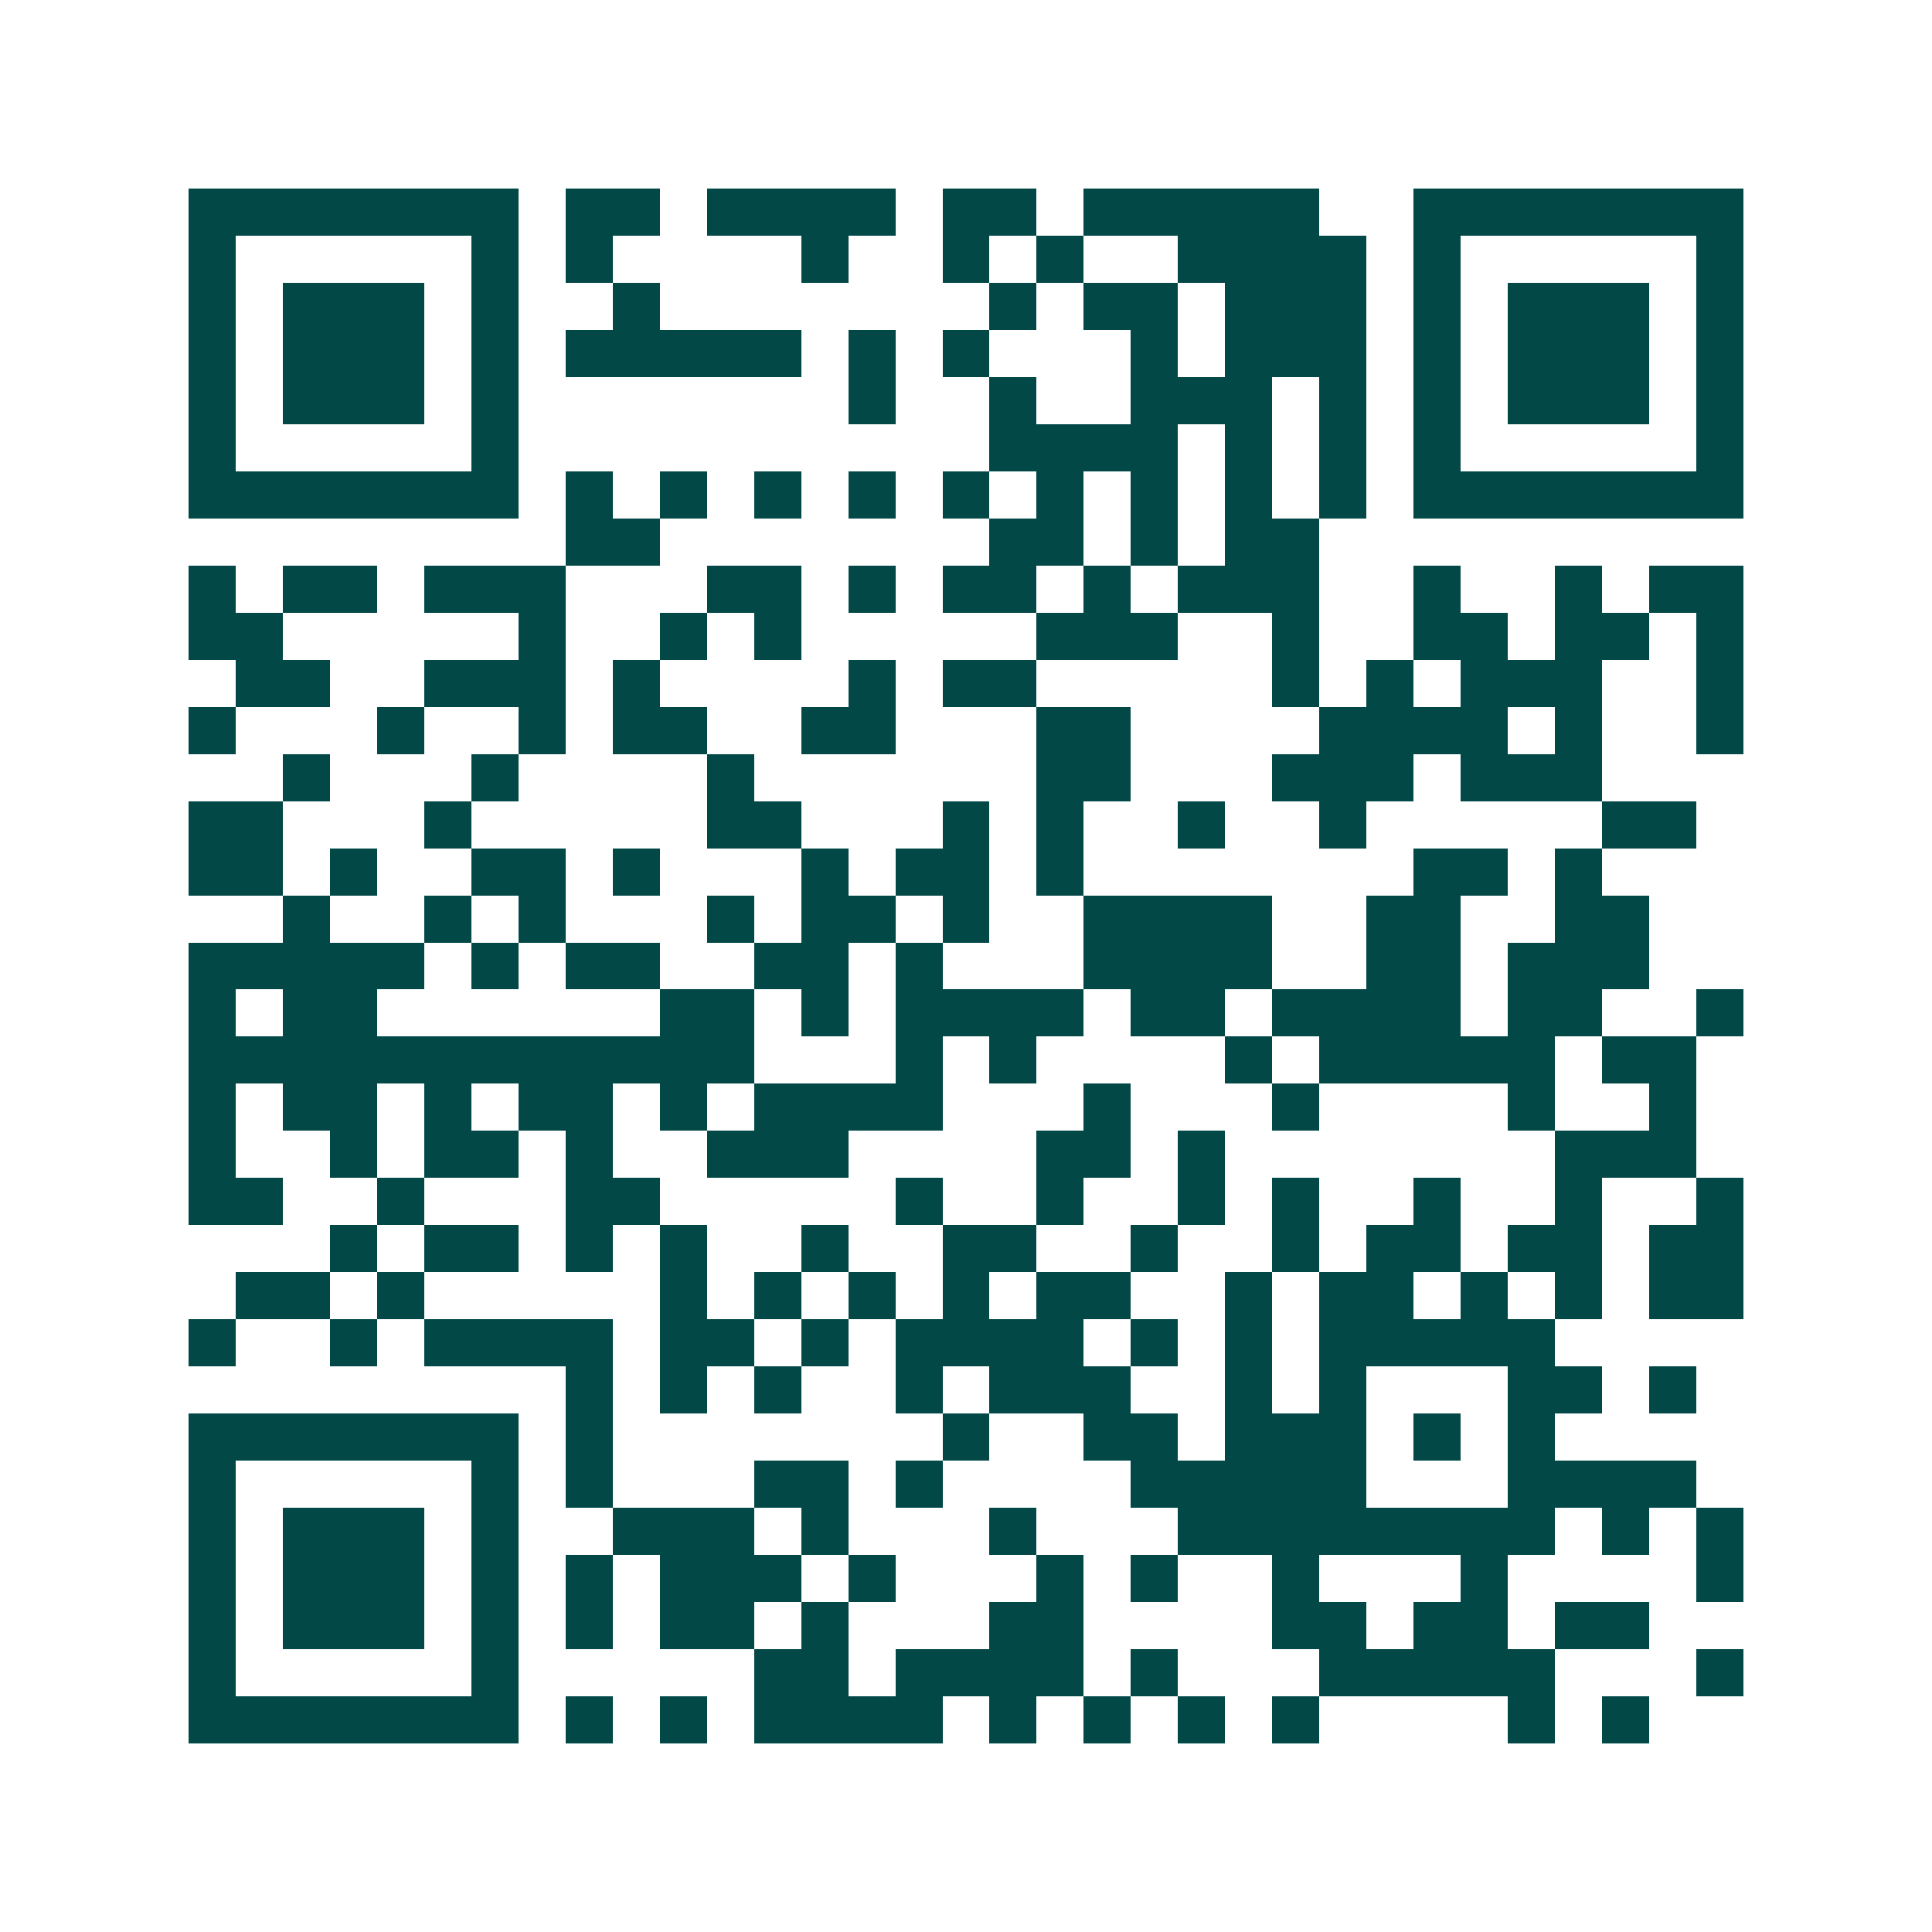 <svg xmlns="http://www.w3.org/2000/svg" width="200" height="200" viewBox="0 0 41 41" shape-rendering="crispEdges"><path fill="#ffffff" d="M0 0h41v41H0z"/><path stroke="#014847" d="M4 4.5h7m1 0h2m1 0h4m1 0h2m1 0h5m2 0h7M4 5.5h1m5 0h1m1 0h1m4 0h1m2 0h1m1 0h1m2 0h4m1 0h1m5 0h1M4 6.5h1m1 0h3m1 0h1m2 0h1m7 0h1m1 0h2m1 0h3m1 0h1m1 0h3m1 0h1M4 7.5h1m1 0h3m1 0h1m1 0h5m1 0h1m1 0h1m3 0h1m1 0h3m1 0h1m1 0h3m1 0h1M4 8.5h1m1 0h3m1 0h1m7 0h1m2 0h1m2 0h3m1 0h1m1 0h1m1 0h3m1 0h1M4 9.5h1m5 0h1m10 0h4m1 0h1m1 0h1m1 0h1m5 0h1M4 10.5h7m1 0h1m1 0h1m1 0h1m1 0h1m1 0h1m1 0h1m1 0h1m1 0h1m1 0h1m1 0h7M12 11.5h2m7 0h2m1 0h1m1 0h2M4 12.5h1m1 0h2m1 0h3m3 0h2m1 0h1m1 0h2m1 0h1m1 0h3m2 0h1m2 0h1m1 0h2M4 13.5h2m5 0h1m2 0h1m1 0h1m5 0h3m2 0h1m2 0h2m1 0h2m1 0h1M5 14.5h2m2 0h3m1 0h1m4 0h1m1 0h2m5 0h1m1 0h1m1 0h3m2 0h1M4 15.5h1m3 0h1m2 0h1m1 0h2m2 0h2m3 0h2m4 0h4m1 0h1m2 0h1M6 16.5h1m3 0h1m4 0h1m6 0h2m3 0h3m1 0h3M4 17.5h2m3 0h1m5 0h2m3 0h1m1 0h1m2 0h1m2 0h1m5 0h2M4 18.5h2m1 0h1m2 0h2m1 0h1m3 0h1m1 0h2m1 0h1m7 0h2m1 0h1M6 19.5h1m2 0h1m1 0h1m3 0h1m1 0h2m1 0h1m2 0h4m2 0h2m2 0h2M4 20.5h5m1 0h1m1 0h2m2 0h2m1 0h1m3 0h4m2 0h2m1 0h3M4 21.5h1m1 0h2m6 0h2m1 0h1m1 0h4m1 0h2m1 0h4m1 0h2m2 0h1M4 22.5h12m3 0h1m1 0h1m4 0h1m1 0h5m1 0h2M4 23.5h1m1 0h2m1 0h1m1 0h2m1 0h1m1 0h4m3 0h1m3 0h1m4 0h1m2 0h1M4 24.5h1m2 0h1m1 0h2m1 0h1m2 0h3m4 0h2m1 0h1m7 0h3M4 25.5h2m2 0h1m3 0h2m5 0h1m2 0h1m2 0h1m1 0h1m2 0h1m2 0h1m2 0h1M7 26.5h1m1 0h2m1 0h1m1 0h1m2 0h1m2 0h2m2 0h1m2 0h1m1 0h2m1 0h2m1 0h2M5 27.5h2m1 0h1m5 0h1m1 0h1m1 0h1m1 0h1m1 0h2m2 0h1m1 0h2m1 0h1m1 0h1m1 0h2M4 28.5h1m2 0h1m1 0h4m1 0h2m1 0h1m1 0h4m1 0h1m1 0h1m1 0h5M12 29.5h1m1 0h1m1 0h1m2 0h1m1 0h3m2 0h1m1 0h1m3 0h2m1 0h1M4 30.5h7m1 0h1m7 0h1m2 0h2m1 0h3m1 0h1m1 0h1M4 31.5h1m5 0h1m1 0h1m3 0h2m1 0h1m4 0h5m3 0h4M4 32.5h1m1 0h3m1 0h1m2 0h3m1 0h1m3 0h1m3 0h8m1 0h1m1 0h1M4 33.5h1m1 0h3m1 0h1m1 0h1m1 0h3m1 0h1m3 0h1m1 0h1m2 0h1m3 0h1m4 0h1M4 34.5h1m1 0h3m1 0h1m1 0h1m1 0h2m1 0h1m3 0h2m4 0h2m1 0h2m1 0h2M4 35.5h1m5 0h1m5 0h2m1 0h4m1 0h1m3 0h5m3 0h1M4 36.5h7m1 0h1m1 0h1m1 0h4m1 0h1m1 0h1m1 0h1m1 0h1m4 0h1m1 0h1"/></svg>
